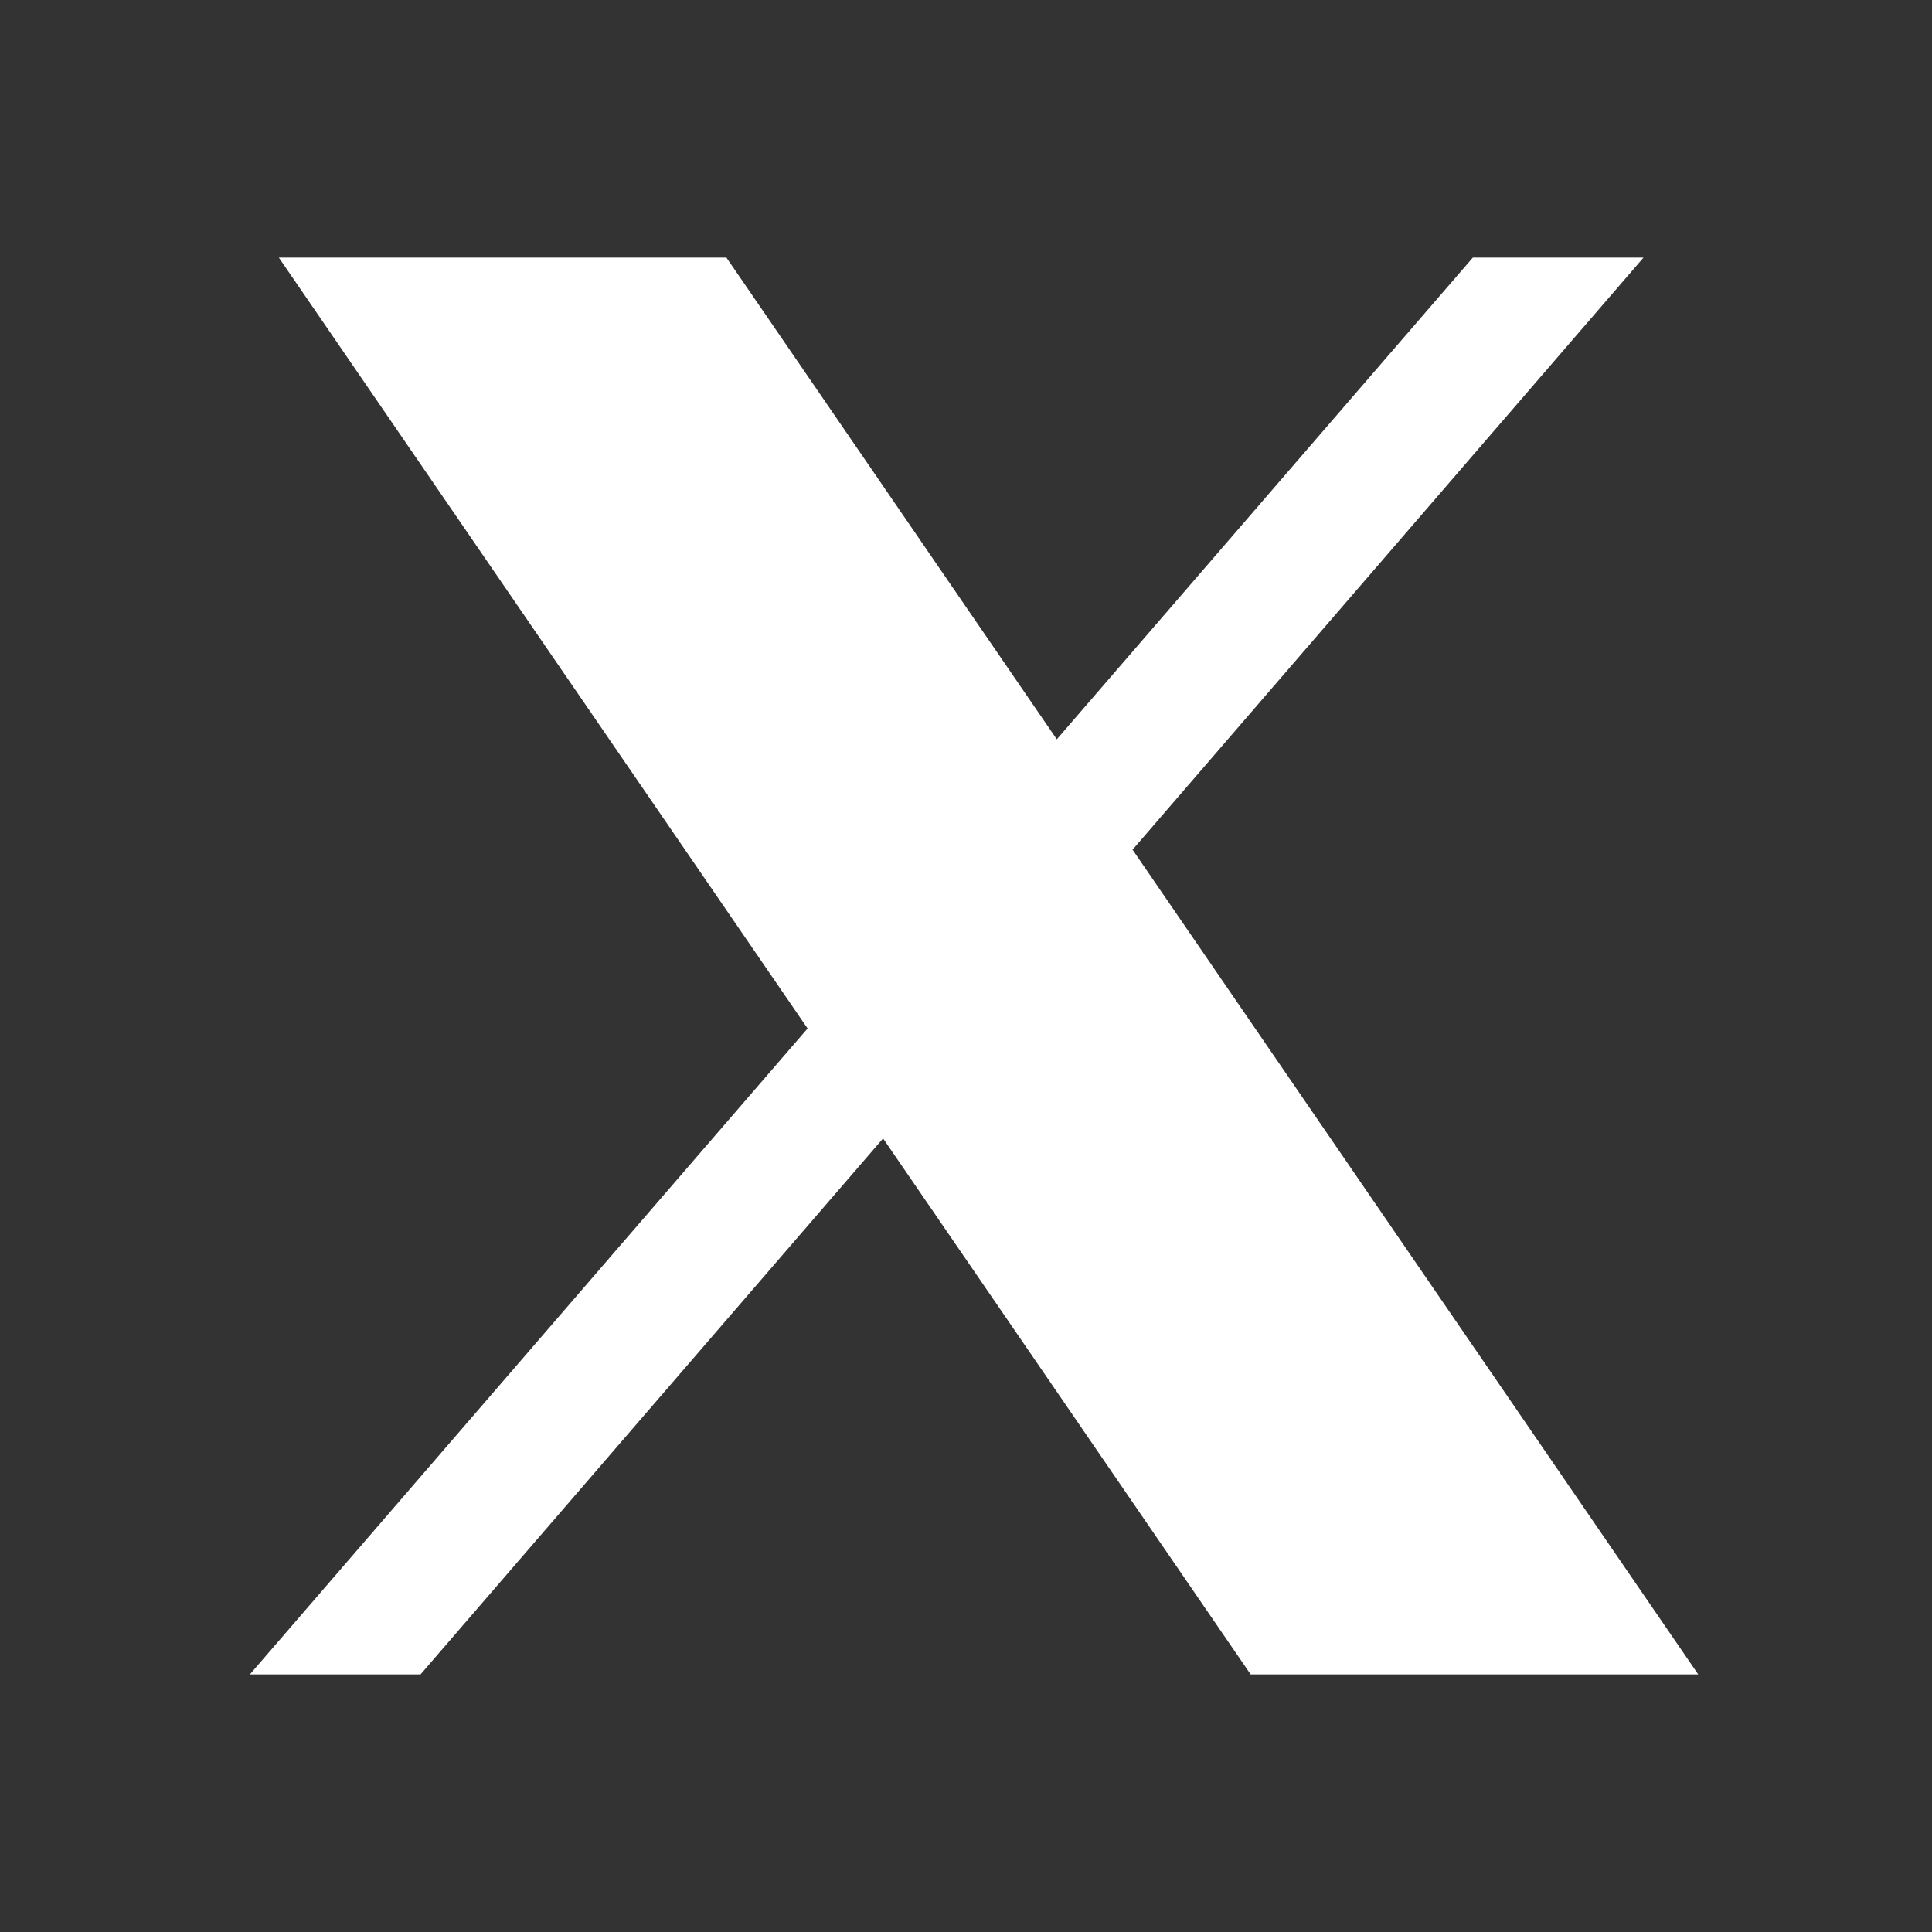 <svg xmlns="http://www.w3.org/2000/svg" width="24" height="24" viewBox="0 0 24 24" fill="none">
  <rect x="0" y="0" width="24" height="24" fill="#333333" stroke="none"/>
  <path d="M21.096 20.8L14.06 10.542L14.072 10.552L20.416 3.2H18.296L13.128 9.184L9.024 3.2H3.464L10.033 12.777L10.032 12.776L3.104 20.8H5.224L10.97 14.142L15.536 20.8H21.096ZM8.184 4.8L18.056 19.2L13 11L8.184 4.8Z" fill="white" />
</svg>
